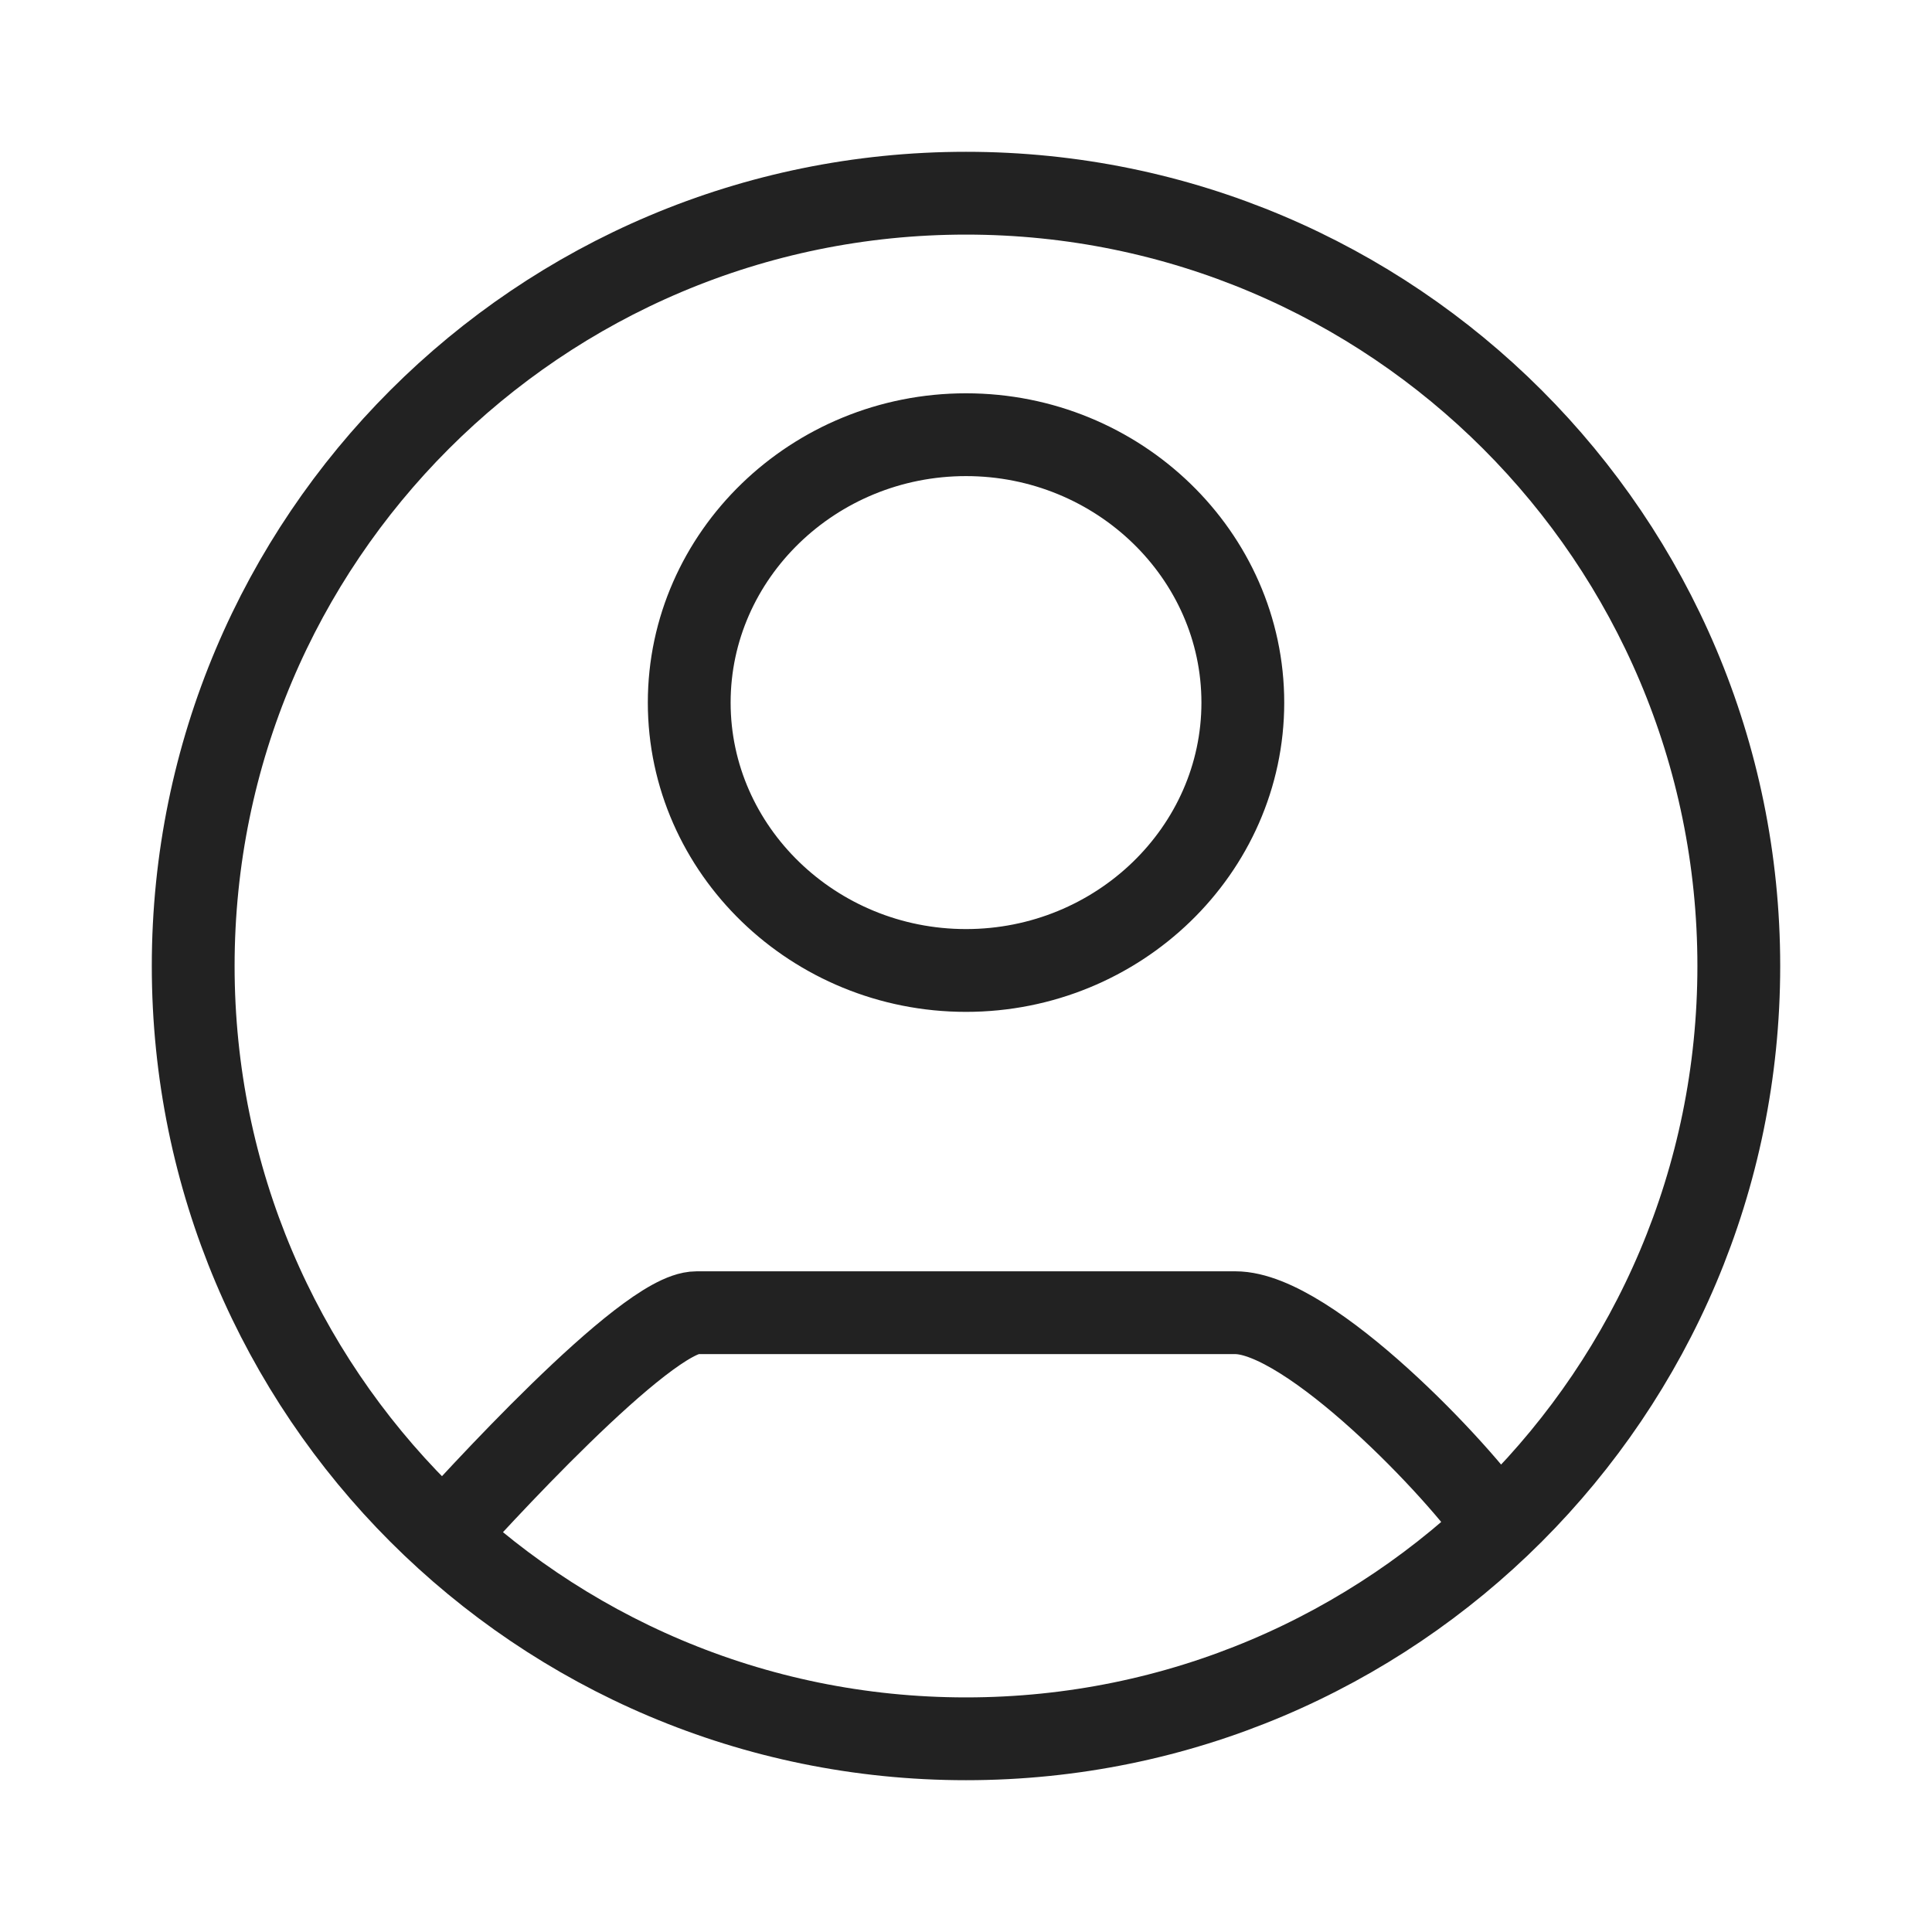 <?xml version="1.0" encoding="UTF-8"?> <svg xmlns="http://www.w3.org/2000/svg" width="35" height="35" viewBox="0 0 35 35" fill="none"><path d="M7.875 28C8.548 27.247 11.697 23.781 12.62 23.781H22.38C23.718 23.781 26.448 26.654 27.125 27.667M31.5 17.5C31.5 25.232 25.232 31.5 17.5 31.5C9.768 31.5 3.5 25.232 3.5 17.5C3.5 9.768 9.768 3.5 17.5 3.5C25.232 3.5 31.5 9.768 31.5 17.5ZM22.515 12.728C22.515 10.057 20.26 7.875 17.5 7.875C14.741 7.875 12.486 10.057 12.486 12.728C12.486 15.399 14.741 17.581 17.5 17.581C20.26 17.581 22.515 15.399 22.515 12.728Z" stroke="#222222" stroke-width="1.5"></path></svg> 